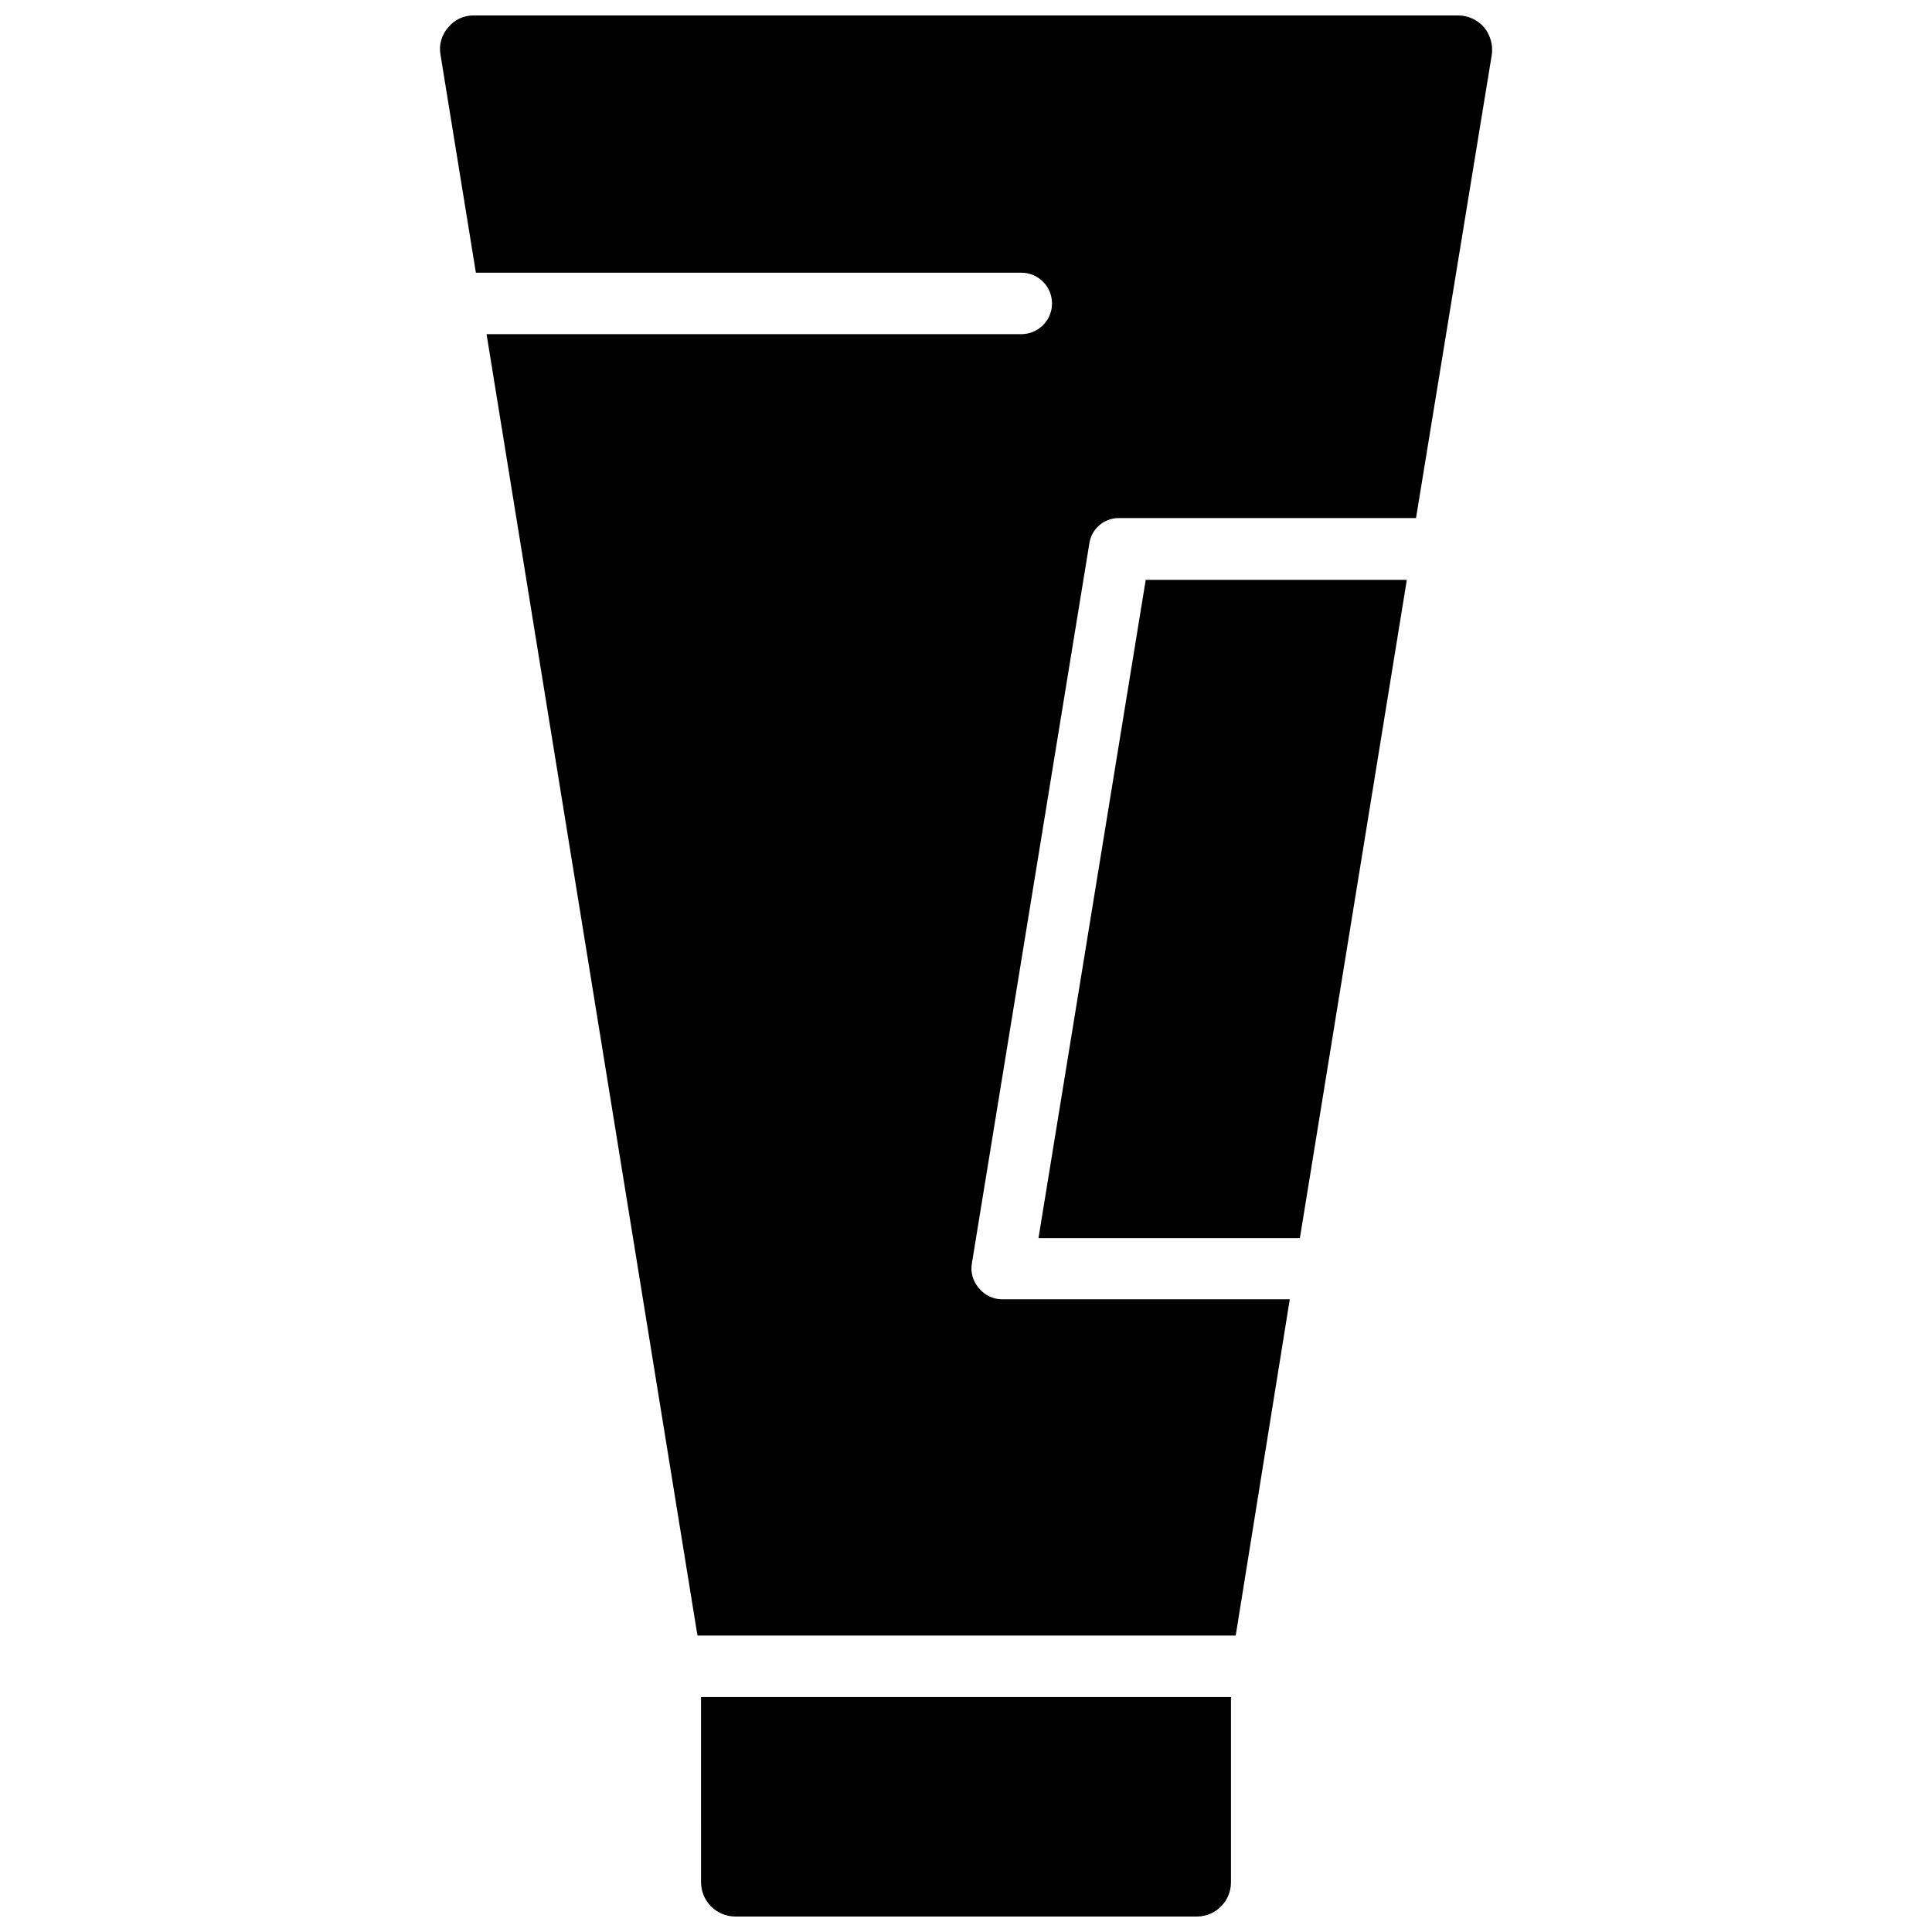 <?xml version="1.0" encoding="UTF-8"?>
<!-- Uploaded to: ICON Repo, www.iconrepo.com, Generator: ICON Repo Mixer Tools -->
<svg width="800px" height="800px" version="1.1" viewBox="144 144 512 512" xmlns="http://www.w3.org/2000/svg">
 <defs>
  <clipPath id="b">
   <path d="m329 593h142v58.902h-142z"/>
  </clipPath>
  <clipPath id="a">
   <path d="m260 148.09h280v429.91h-280z"/>
  </clipPath>
 </defs>
 <g clip-path="url(#b)">
  <path d="m329.78 642.85c0.043 4.981 4.07 9.008 9.051 9.051h122.41c4.969-0.043 8.977-4.082 8.977-9.051v-49.121h-140.44z"/>
 </g>
 <path d="m419.21 472.11h69.273l28.34-174.44h-69.195z"/>
 <g clip-path="url(#a)">
  <path d="m537.29 151.24c-1.738-2.008-4.269-3.156-6.926-3.148h-260.8c-2.617-0.039-5.113 1.121-6.769 3.148-1.785 1.988-2.543 4.695-2.047 7.32l9.367 57.703h144.53c4.5 0 8.148 3.648 8.148 8.148s-3.648 8.148-8.148 8.148h-141.7l55.891 344.88 142.64-0.004 14.328-89.109h-76.203c-2.383 0.008-4.641-1.062-6.141-2.914-1.633-1.816-2.332-4.289-1.887-6.691l31.094-190.58c0.516-3.945 3.894-6.883 7.871-6.848h78.719l20.074-122.73c0.383-2.617-0.359-5.277-2.047-7.32z"/>
 </g>
</svg>